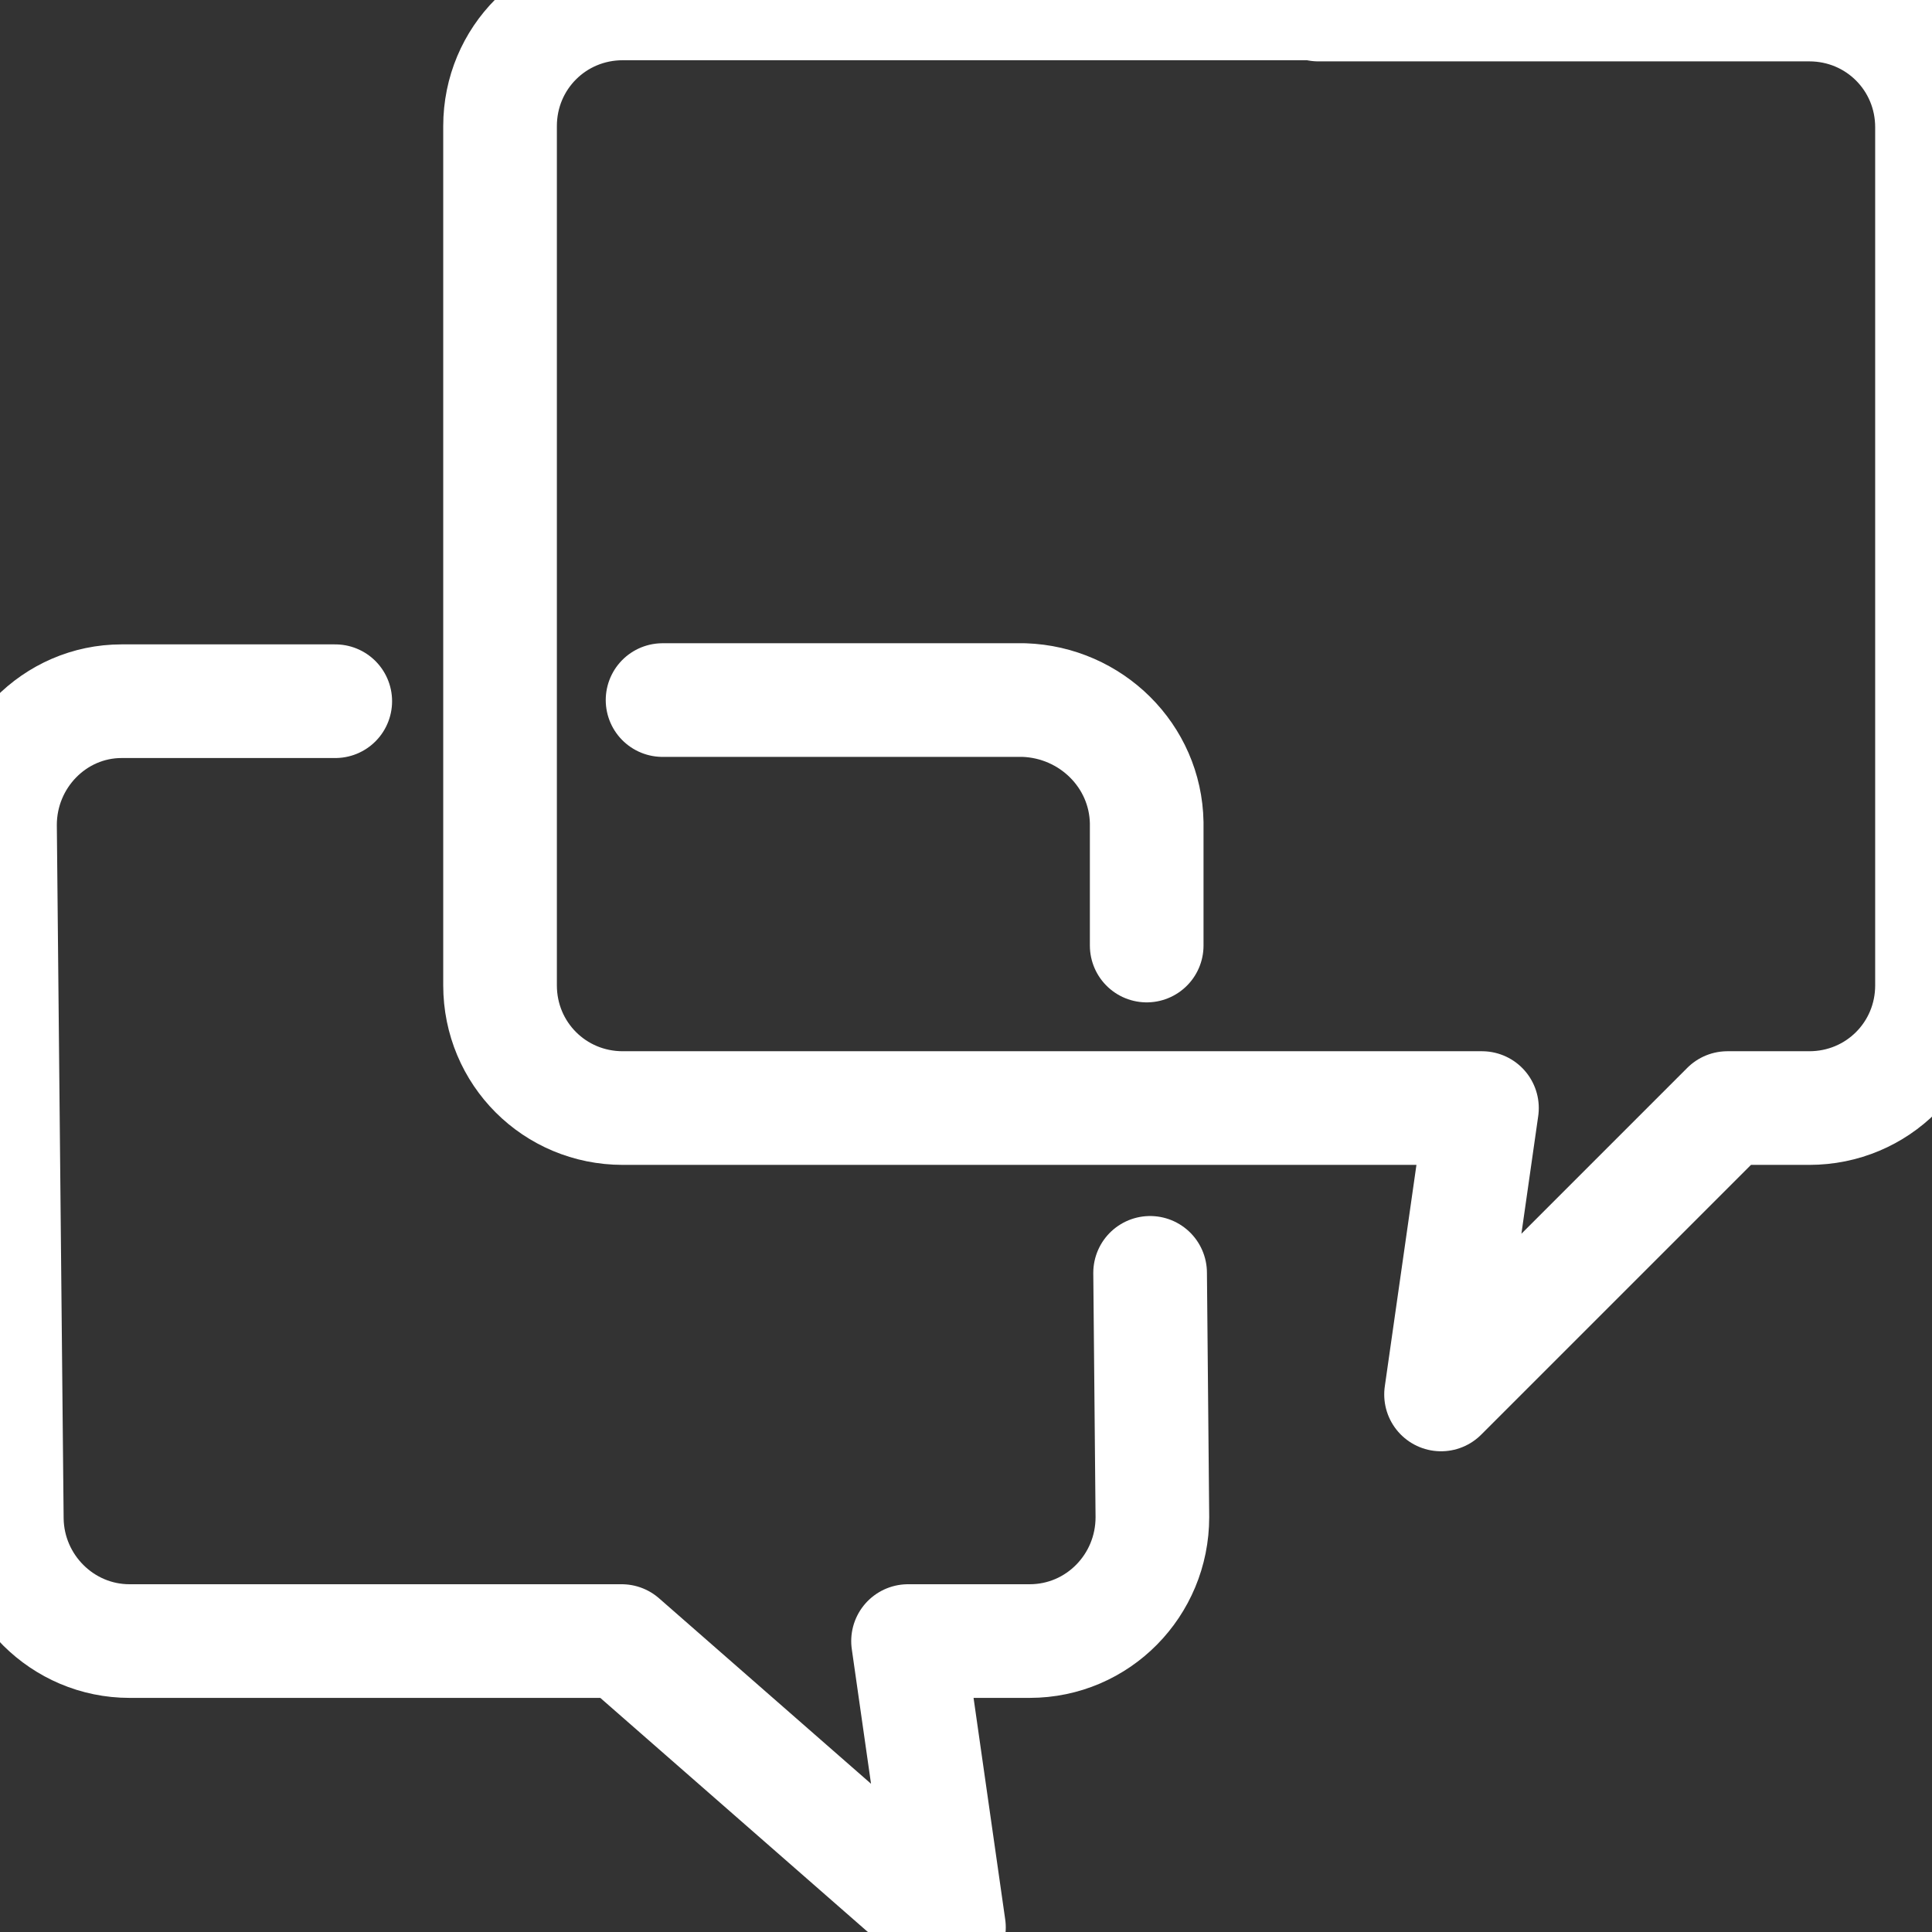 <?xml version="1.0" encoding="UTF-8"?>
<svg id="Layer_1" xmlns="http://www.w3.org/2000/svg" viewBox="0 0 17 17">
  <rect x="0" y="0" width="17" height="17" fill="#333333" stroke="none"/>
  <defs>
    <style>
      .cls-1 {
        fill: none;
        stroke: #fff;
        stroke-linecap: round;
        stroke-linejoin: round;
      }
    </style>
  </defs>
  <path class="cls-1" d="M11.6.03h-6.12c-.6,0-1.08.48-1.08,1.08v7.56c0,.6.48,1.08,1.08,1.08h7.56l-.36,2.52,2.52-2.52h.72c.6,0,1.08-.48,1.08-1.08V1.12c0-.6-.48-1.08-1.08-1.08h-4.32"/>
  <path class="cls-1" d="M10.12,11.2l.02,2.15c0,.6-.48,1.09-1.08,1.09h-1.07l.36,2.52-2.88-2.52H1.14c-.59,0-1.07-.48-1.08-1.07L0,7.26c0-.6.48-1.09,1.07-1.09h1.88"/>
  <path class="cls-1" d="M5.83,6.16h3.18c.59.02,1.07.49,1.08,1.08v1.08"/>
</svg>